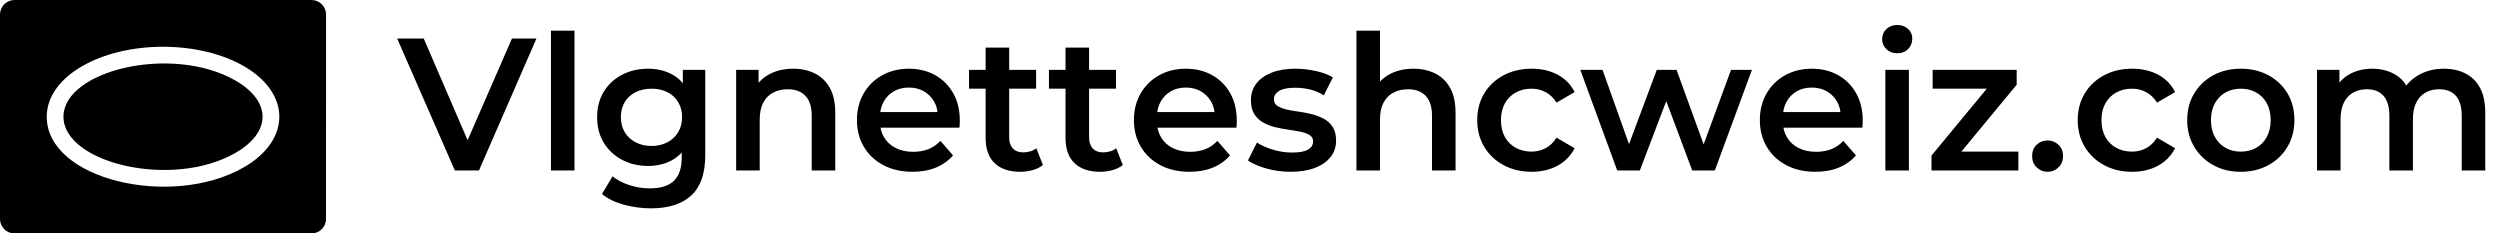 <svg baseProfile="full" height="28" version="1.1" viewBox="0 0 300 28" width="300" xmlns="http://www.w3.org/2000/svg" xmlns:ev="http://www.w3.org/2001/xml-events" xmlns:xlink="http://www.w3.org/1999/xlink"><defs /><g transform="translate(-1.337, -6.893)"><path d="M 92.648,16.496 L 7.351,16.496 C 6.21,16.496 5.175,16.965 4.421,17.719 L 4.417,17.715 C 3.667,18.469 3.199,19.508 3.199,20.648 L 3.199,79.351 C 3.199,80.496 3.663,81.535 4.413,82.285 L 4.417,82.281 C 5.171,83.035 6.206,83.504 7.347,83.504 L 92.644,83.504 C 93.785,83.504 94.82,83.035 95.574,82.281 L 95.578,82.285 C 96.328,81.531 96.792,80.492 96.792,79.351 L 96.8,20.648 C 96.8,19.504 96.335,18.465 95.585,17.715 L 95.582,17.719 C 94.824,16.965 93.789,16.496 92.648,16.496 L 92.648,16.496 M 70.726,39.574 C 81.191,45.547 81.191,54.449 70.726,60.422 C 52.527,70.813 21.417,63.277 21.417,50.0 C 21.417,36.723 52.522,29.188 70.726,39.574 M 49.999,29.914 C 58.968,29.914 67.136,32.015 73.089,35.414 C 86.823,43.254 86.823,56.75 73.089,64.586 C 52.425,76.383 16.616,68.125 16.616,50 C 16.616,44.191 20.55,39.043 26.909,35.414 C 32.862,32.015 41.03,29.914 49.999,29.914 L 49.999,29.914" fill="rgb(0,0,0)" transform="scale(0.418)" /><path d="M6.806 17.455 -0.113 1.628H3.075L9.248 15.94H7.416L13.657 1.628H16.596L9.7 17.455Z M18.337 17.455V0.678H21.163V17.455Z M30.343 22.0Q28.67 22.0 27.076 21.559Q25.482 21.118 24.465 20.282L25.731 18.156Q26.522 18.812 27.732 19.208Q28.941 19.603 30.185 19.603Q32.175 19.603 33.102 18.688Q34.029 17.772 34.029 15.94V13.792L34.255 11.057L34.164 8.321V5.381H36.855V15.624Q36.855 18.902 35.182 20.451Q33.509 22.0 30.343 22.0ZM29.982 16.913Q28.263 16.913 26.873 16.178Q25.482 15.443 24.679 14.132Q23.877 12.82 23.877 11.057Q23.877 9.316 24.679 8.004Q25.482 6.693 26.873 5.969Q28.263 5.246 29.982 5.246Q31.519 5.246 32.74 5.856Q33.961 6.467 34.696 7.755Q35.431 9.044 35.431 11.057Q35.431 13.069 34.696 14.369Q33.961 15.669 32.74 16.291Q31.519 16.913 29.982 16.913ZM30.411 14.516Q31.474 14.516 32.31 14.075Q33.147 13.634 33.61 12.854Q34.074 12.074 34.074 11.057Q34.074 10.039 33.61 9.259Q33.147 8.479 32.31 8.061Q31.474 7.642 30.411 7.642Q29.348 7.642 28.501 8.061Q27.653 8.479 27.189 9.259Q26.726 10.039 26.726 11.057Q26.726 12.074 27.189 12.854Q27.653 13.634 28.501 14.075Q29.348 14.516 30.411 14.516Z M40.563 17.455V5.381H43.254V8.637L42.779 7.642Q43.412 6.489 44.622 5.867Q45.831 5.246 47.414 5.246Q48.861 5.246 50.003 5.811Q51.145 6.376 51.801 7.541Q52.456 8.705 52.456 10.536V17.455H49.63V10.898Q49.63 9.293 48.873 8.502Q48.115 7.71 46.758 7.71Q45.764 7.71 44.995 8.117Q44.226 8.524 43.808 9.327Q43.39 10.129 43.39 11.35V17.455Z M61.727 17.614Q59.714 17.614 58.211 16.811Q56.707 16.008 55.882 14.606Q55.057 13.205 55.057 11.418Q55.057 9.609 55.859 8.219Q56.662 6.828 58.075 6.037Q59.488 5.246 61.297 5.246Q63.061 5.246 64.44 6.014Q65.819 6.783 66.61 8.185Q67.402 9.587 67.402 11.486Q67.402 11.667 67.391 11.893Q67.379 12.119 67.357 12.323H57.295V10.446H65.864L64.756 11.034Q64.779 9.994 64.327 9.202Q63.875 8.411 63.095 7.959Q62.314 7.507 61.297 7.507Q60.257 7.507 59.477 7.959Q58.697 8.411 58.256 9.214Q57.815 10.016 57.815 11.102V11.554Q57.815 12.639 58.312 13.476Q58.81 14.312 59.714 14.765Q60.619 15.217 61.794 15.217Q62.812 15.217 63.626 14.9Q64.44 14.584 65.073 13.905L66.588 15.646Q65.774 16.596 64.542 17.105Q63.309 17.614 61.727 17.614Z M74.66 17.614Q72.67 17.614 71.585 16.585Q70.499 15.556 70.499 13.544V2.713H73.326V13.476Q73.326 14.335 73.767 14.81Q74.208 15.285 74.999 15.285Q75.949 15.285 76.582 14.787L77.373 16.8Q76.876 17.207 76.152 17.41Q75.429 17.614 74.66 17.614ZM68.51 7.642V5.381H76.559V7.642Z M84.247 17.614Q82.257 17.614 81.172 16.585Q80.086 15.556 80.086 13.544V2.713H82.913V13.476Q82.913 14.335 83.354 14.81Q83.794 15.285 84.586 15.285Q85.535 15.285 86.169 14.787L86.96 16.8Q86.462 17.207 85.739 17.41Q85.015 17.614 84.247 17.614ZM78.097 7.642V5.381H86.146V7.642Z M94.964 17.614Q92.952 17.614 91.448 16.811Q89.945 16.008 89.119 14.606Q88.294 13.205 88.294 11.418Q88.294 9.609 89.097 8.219Q89.899 6.828 91.312 6.037Q92.726 5.246 94.534 5.246Q96.298 5.246 97.677 6.014Q99.057 6.783 99.848 8.185Q100.639 9.587 100.639 11.486Q100.639 11.667 100.628 11.893Q100.617 12.119 100.594 12.323H90.532V10.446H99.102L97.994 11.034Q98.016 9.994 97.564 9.202Q97.112 8.411 96.332 7.959Q95.552 7.507 94.534 7.507Q93.494 7.507 92.714 7.959Q91.934 8.411 91.493 9.214Q91.052 10.016 91.052 11.102V11.554Q91.052 12.639 91.55 13.476Q92.047 14.312 92.952 14.765Q93.856 15.217 95.032 15.217Q96.049 15.217 96.863 14.9Q97.677 14.584 98.31 13.905L99.825 15.646Q99.011 16.596 97.779 17.105Q96.547 17.614 94.964 17.614Z M107.083 17.614Q105.568 17.614 104.178 17.218Q102.787 16.822 101.973 16.257L103.059 14.109Q103.873 14.629 105.003 14.968Q106.134 15.307 107.264 15.307Q108.598 15.307 109.197 14.946Q109.797 14.584 109.797 13.973Q109.797 13.476 109.39 13.216Q108.983 12.956 108.327 12.82Q107.671 12.684 106.868 12.571Q106.066 12.458 105.263 12.266Q104.46 12.074 103.805 11.701Q103.149 11.328 102.742 10.695Q102.335 10.062 102.335 9.022Q102.335 7.868 102.991 7.021Q103.646 6.173 104.834 5.709Q106.021 5.246 107.649 5.246Q108.869 5.246 110.113 5.517Q111.357 5.788 112.171 6.286L111.085 8.434Q110.226 7.914 109.356 7.721Q108.485 7.529 107.626 7.529Q106.337 7.529 105.715 7.914Q105.094 8.298 105.094 8.886Q105.094 9.429 105.501 9.7Q105.908 9.971 106.563 10.129Q107.219 10.288 108.022 10.39Q108.824 10.491 109.616 10.695Q110.407 10.898 111.074 11.249Q111.741 11.599 112.148 12.232Q112.555 12.865 112.555 13.883Q112.555 15.013 111.888 15.85Q111.221 16.687 110.0 17.15Q108.779 17.614 107.083 17.614Z M114.997 17.455V0.678H117.823V8.637L117.213 7.642Q117.846 6.489 119.055 5.867Q120.265 5.246 121.848 5.246Q123.295 5.246 124.437 5.811Q125.579 6.376 126.234 7.541Q126.89 8.705 126.89 10.536V17.455H124.064V10.898Q124.064 9.293 123.306 8.502Q122.549 7.71 121.192 7.71Q120.197 7.71 119.429 8.117Q118.66 8.524 118.242 9.327Q117.823 10.129 117.823 11.35V17.455Z M136.025 17.614Q134.125 17.614 132.644 16.811Q131.163 16.008 130.327 14.606Q129.49 13.205 129.49 11.418Q129.49 9.609 130.327 8.219Q131.163 6.828 132.644 6.037Q134.125 5.246 136.025 5.246Q137.788 5.246 139.134 5.958Q140.479 6.67 141.18 8.049L139.009 9.316Q138.467 8.456 137.687 8.049Q136.906 7.642 136.002 7.642Q134.962 7.642 134.125 8.095Q133.289 8.547 132.814 9.395Q132.339 10.243 132.339 11.418Q132.339 12.594 132.814 13.442Q133.289 14.29 134.125 14.742Q134.962 15.194 136.002 15.194Q136.906 15.194 137.687 14.787Q138.467 14.38 139.009 13.521L141.18 14.787Q140.479 16.144 139.134 16.879Q137.788 17.614 136.025 17.614Z M146.29 17.455 141.858 5.381H144.526L148.325 16.031H147.059L151.038 5.381H153.412L157.279 16.031H156.035L159.947 5.381H162.456L158.002 17.455H155.289L151.762 8.027H152.598L149.003 17.455Z M170.076 17.614Q168.064 17.614 166.56 16.811Q165.057 16.008 164.231 14.606Q163.406 13.205 163.406 11.418Q163.406 9.609 164.209 8.219Q165.011 6.828 166.424 6.037Q167.838 5.246 169.646 5.246Q171.41 5.246 172.789 6.014Q174.169 6.783 174.96 8.185Q175.751 9.587 175.751 11.486Q175.751 11.667 175.74 11.893Q175.729 12.119 175.706 12.323H165.644V10.446H174.214L173.106 11.034Q173.128 9.994 172.676 9.202Q172.224 8.411 171.444 7.959Q170.664 7.507 169.646 7.507Q168.606 7.507 167.826 7.959Q167.046 8.411 166.605 9.214Q166.164 10.016 166.164 11.102V11.554Q166.164 12.639 166.662 13.476Q167.159 14.312 168.064 14.765Q168.968 15.217 170.144 15.217Q171.161 15.217 171.975 14.9Q172.789 14.584 173.422 13.905L174.937 15.646Q174.123 16.596 172.891 17.105Q171.659 17.614 170.076 17.614Z M178.465 17.455V5.381H181.291V17.455ZM179.889 3.392Q179.098 3.392 178.589 2.894Q178.08 2.397 178.08 1.696Q178.08 0.972 178.589 0.486Q179.098 0.0 179.889 0.0Q180.68 0.0 181.189 0.464Q181.698 0.927 181.698 1.628Q181.698 2.374 181.2 2.883Q180.703 3.392 179.889 3.392Z M184.004 17.455V15.669L191.443 6.67L191.963 7.642H184.14V5.381H194.224V7.168L186.785 16.166L186.22 15.194H194.428V17.455Z M197.932 17.614Q197.163 17.614 196.621 17.082Q196.078 16.551 196.078 15.737Q196.078 14.878 196.621 14.369Q197.163 13.86 197.932 13.86Q198.701 13.86 199.244 14.369Q199.786 14.878 199.786 15.737Q199.786 16.551 199.244 17.082Q198.701 17.614 197.932 17.614Z M208.084 17.614Q206.185 17.614 204.704 16.811Q203.223 16.008 202.386 14.606Q201.55 13.205 201.55 11.418Q201.55 9.609 202.386 8.219Q203.223 6.828 204.704 6.037Q206.185 5.246 208.084 5.246Q209.848 5.246 211.193 5.958Q212.539 6.67 213.239 8.049L211.069 9.316Q210.526 8.456 209.746 8.049Q208.966 7.642 208.062 7.642Q207.022 7.642 206.185 8.095Q205.348 8.547 204.874 9.395Q204.399 10.243 204.399 11.418Q204.399 12.594 204.874 13.442Q205.348 14.29 206.185 14.742Q207.022 15.194 208.062 15.194Q208.966 15.194 209.746 14.787Q210.526 14.38 211.069 13.521L213.239 14.787Q212.539 16.144 211.193 16.879Q209.848 17.614 208.084 17.614Z M221.108 17.614Q219.254 17.614 217.807 16.811Q216.36 16.008 215.523 14.606Q214.687 13.205 214.687 11.418Q214.687 9.609 215.523 8.219Q216.36 6.828 217.807 6.037Q219.254 5.246 221.108 5.246Q222.985 5.246 224.443 6.037Q225.901 6.828 226.727 8.208Q227.552 9.587 227.552 11.418Q227.552 13.205 226.727 14.606Q225.901 16.008 224.443 16.811Q222.985 17.614 221.108 17.614ZM221.108 15.194Q222.148 15.194 222.962 14.742Q223.776 14.29 224.239 13.431Q224.703 12.571 224.703 11.418Q224.703 10.243 224.239 9.395Q223.776 8.547 222.962 8.095Q222.148 7.642 221.131 7.642Q220.09 7.642 219.288 8.095Q218.485 8.547 218.01 9.395Q217.535 10.243 217.535 11.418Q217.535 12.571 218.01 13.431Q218.485 14.29 219.288 14.742Q220.09 15.194 221.108 15.194Z M230.265 17.455V5.381H232.956V8.592L232.481 7.642Q233.091 6.467 234.256 5.856Q235.42 5.246 236.913 5.246Q238.608 5.246 239.863 6.082Q241.118 6.919 241.525 8.615L240.417 8.23Q241.005 6.874 242.362 6.06Q243.718 5.246 245.505 5.246Q246.952 5.246 248.071 5.811Q249.19 6.376 249.823 7.541Q250.456 8.705 250.456 10.536V17.455H247.63V10.898Q247.63 9.293 246.929 8.502Q246.228 7.71 244.917 7.71Q243.99 7.71 243.277 8.117Q242.565 8.524 242.17 9.316Q241.774 10.107 241.774 11.328V17.455H238.948V10.898Q238.948 9.293 238.247 8.502Q237.546 7.71 236.234 7.71Q235.307 7.71 234.595 8.117Q233.883 8.524 233.487 9.316Q233.091 10.107 233.091 11.328V17.455Z " fill="rgb(0,0,0)" transform="translate(49.113, 9.893)" /></g></svg>